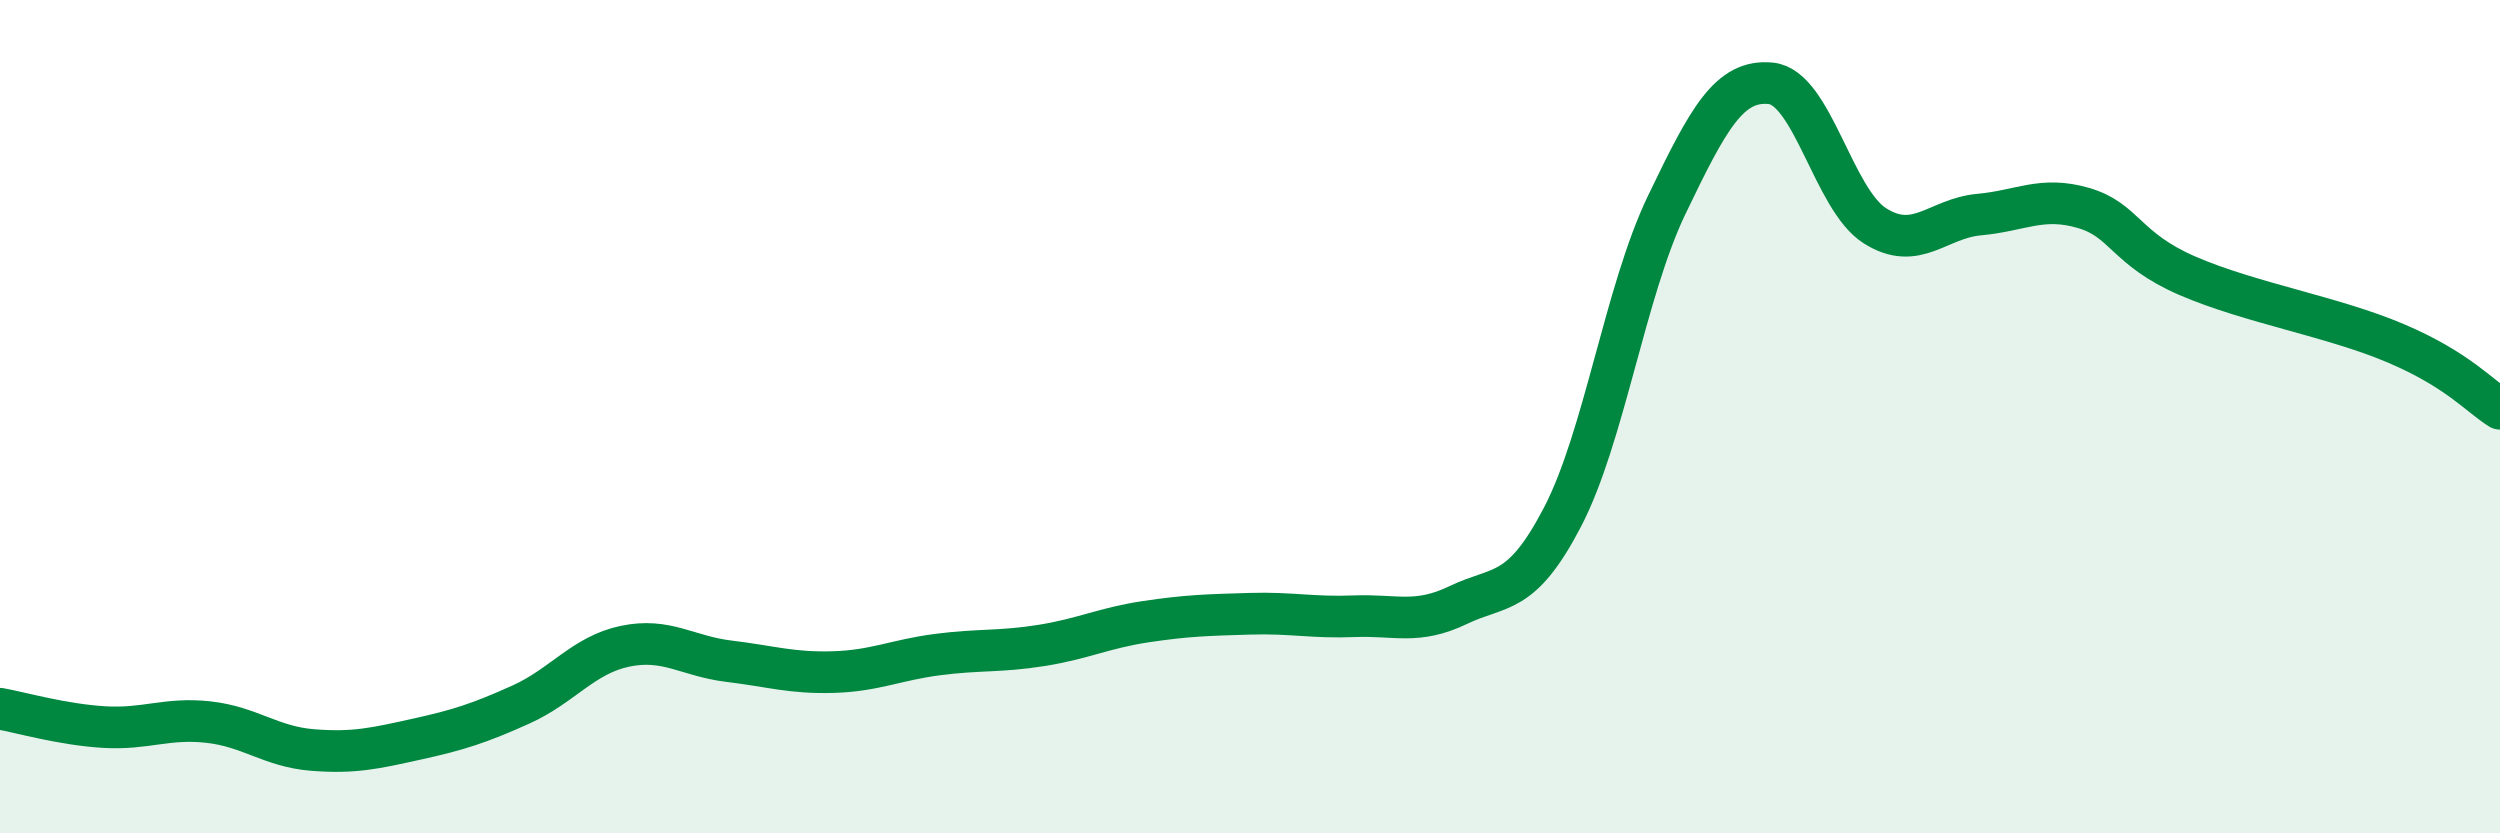 
    <svg width="60" height="20" viewBox="0 0 60 20" xmlns="http://www.w3.org/2000/svg">
      <path
        d="M 0,17.01 C 0.5,17.1 1.5,17.39 2.5,17.45 C 3.5,17.51 4,17.22 5,17.33 C 6,17.44 6.5,17.92 7.5,18 C 8.5,18.08 9,17.96 10,17.74 C 11,17.52 11.5,17.36 12.5,16.91 C 13.5,16.46 14,15.72 15,15.51 C 16,15.3 16.5,15.75 17.5,15.87 C 18.5,15.99 19,16.16 20,16.13 C 21,16.1 21.5,15.84 22.5,15.71 C 23.5,15.58 24,15.65 25,15.49 C 26,15.33 26.5,15.07 27.5,14.92 C 28.5,14.77 29,14.76 30,14.73 C 31,14.7 31.5,14.83 32.5,14.79 C 33.5,14.75 34,15 35,14.52 C 36,14.04 36.5,14.33 37.5,12.41 C 38.5,10.49 39,7 40,4.92 C 41,2.84 41.5,1.9 42.5,2 C 43.5,2.1 44,4.79 45,5.42 C 46,6.05 46.5,5.24 47.5,5.15 C 48.5,5.06 49,4.7 50,4.99 C 51,5.28 51,5.97 52.5,6.62 C 54,7.27 56,7.6 57.5,8.24 C 59,8.88 59.5,9.5 60,9.81L60 20L0 20Z"
        fill="#008740"
        opacity="0.1"
        stroke-linecap="round"
        stroke-linejoin="round"
      />
      <path
        d="M 0,17.01 C 0.5,17.1 1.5,17.39 2.5,17.45 C 3.5,17.51 4,17.22 5,17.33 C 6,17.44 6.5,17.92 7.5,18 C 8.5,18.08 9,17.96 10,17.74 C 11,17.52 11.5,17.36 12.5,16.91 C 13.5,16.46 14,15.72 15,15.51 C 16,15.3 16.5,15.75 17.5,15.87 C 18.5,15.99 19,16.16 20,16.13 C 21,16.1 21.5,15.84 22.5,15.71 C 23.5,15.58 24,15.65 25,15.49 C 26,15.33 26.5,15.07 27.5,14.92 C 28.5,14.77 29,14.76 30,14.73 C 31,14.7 31.5,14.83 32.5,14.79 C 33.5,14.75 34,15 35,14.52 C 36,14.04 36.5,14.33 37.5,12.41 C 38.5,10.49 39,7 40,4.92 C 41,2.84 41.5,1.9 42.5,2 C 43.5,2.1 44,4.79 45,5.42 C 46,6.05 46.5,5.24 47.5,5.15 C 48.5,5.06 49,4.7 50,4.99 C 51,5.28 51,5.97 52.5,6.62 C 54,7.27 56,7.6 57.5,8.24 C 59,8.88 59.5,9.5 60,9.81"
        stroke="#008740"
        stroke-width="1"
        fill="none"
        stroke-linecap="round"
        stroke-linejoin="round"
      />
    </svg>
  